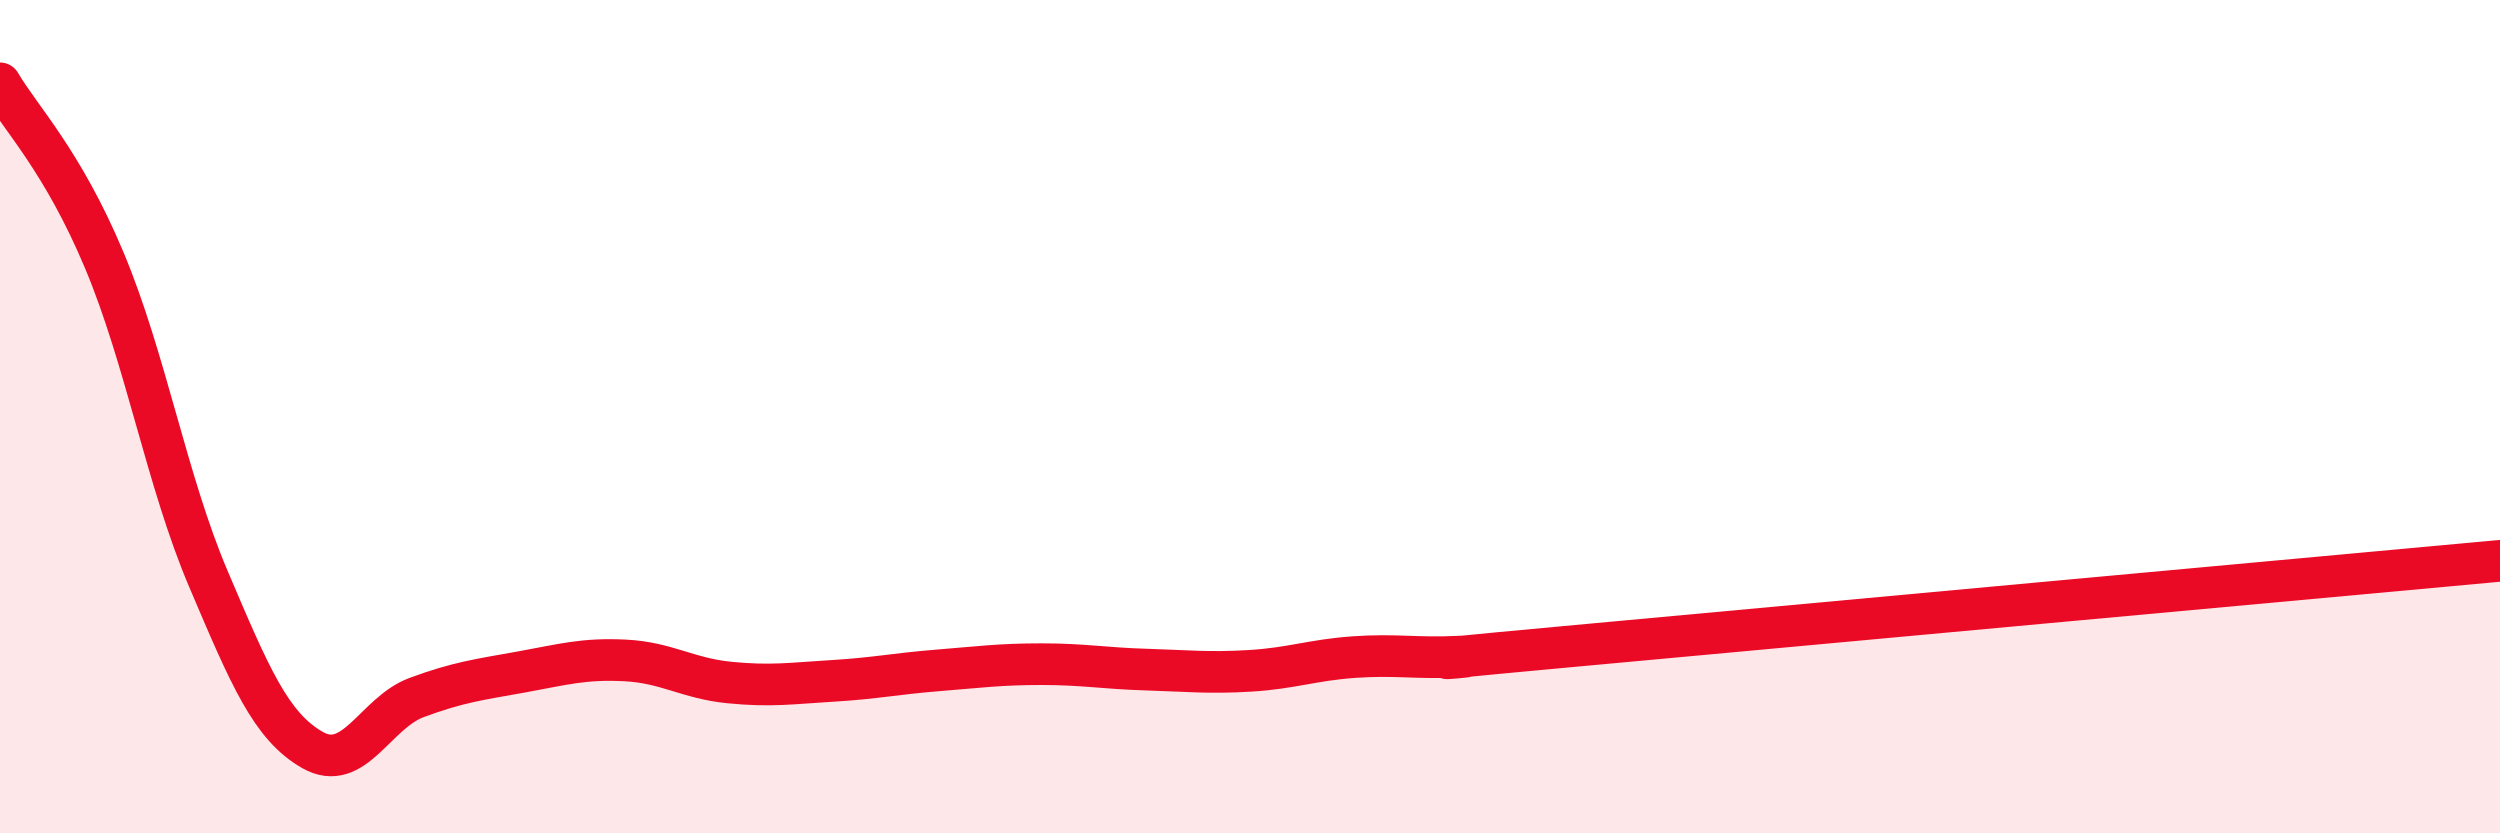 
    <svg width="60" height="20" viewBox="0 0 60 20" xmlns="http://www.w3.org/2000/svg">
      <path
        d="M 0,2 C 0.5,2.85 1.5,3.86 2.5,6.24 C 3.5,8.62 4,11.54 5,13.89 C 6,16.24 6.5,17.43 7.5,18 C 8.5,18.57 9,17.11 10,16.74 C 11,16.37 11.5,16.31 12.5,16.13 C 13.5,15.95 14,15.8 15,15.85 C 16,15.9 16.5,16.28 17.5,16.38 C 18.5,16.48 19,16.4 20,16.34 C 21,16.28 21.5,16.17 22.5,16.09 C 23.5,16.01 24,15.94 25,15.94 C 26,15.94 26.5,16.04 27.5,16.07 C 28.5,16.1 29,16.16 30,16.1 C 31,16.04 31.5,15.84 32.5,15.77 C 33.5,15.7 34,15.81 35,15.76 C 36,15.71 32.5,15.99 37.5,15.53 C 42.5,15.07 55.5,13.87 60,13.46L60 20L0 20Z"
        fill="#EB0A25"
        opacity="0.1"
        stroke-linecap="round"
        stroke-linejoin="round"
      />
      <path
        d="M 0,2 C 0.5,2.85 1.5,3.86 2.5,6.24 C 3.5,8.62 4,11.54 5,13.89 C 6,16.24 6.5,17.43 7.5,18 C 8.5,18.57 9,17.11 10,16.74 C 11,16.37 11.5,16.31 12.5,16.13 C 13.5,15.95 14,15.8 15,15.85 C 16,15.9 16.5,16.28 17.5,16.38 C 18.5,16.48 19,16.4 20,16.34 C 21,16.28 21.5,16.17 22.5,16.09 C 23.5,16.01 24,15.94 25,15.94 C 26,15.94 26.5,16.04 27.5,16.07 C 28.5,16.1 29,16.16 30,16.1 C 31,16.04 31.5,15.84 32.5,15.77 C 33.5,15.7 34,15.81 35,15.76 C 36,15.71 32.5,15.99 37.5,15.53 C 42.5,15.07 55.5,13.87 60,13.46"
        stroke="#EB0A25"
        stroke-width="1"
        fill="none"
        stroke-linecap="round"
        stroke-linejoin="round"
      />
    </svg>
  